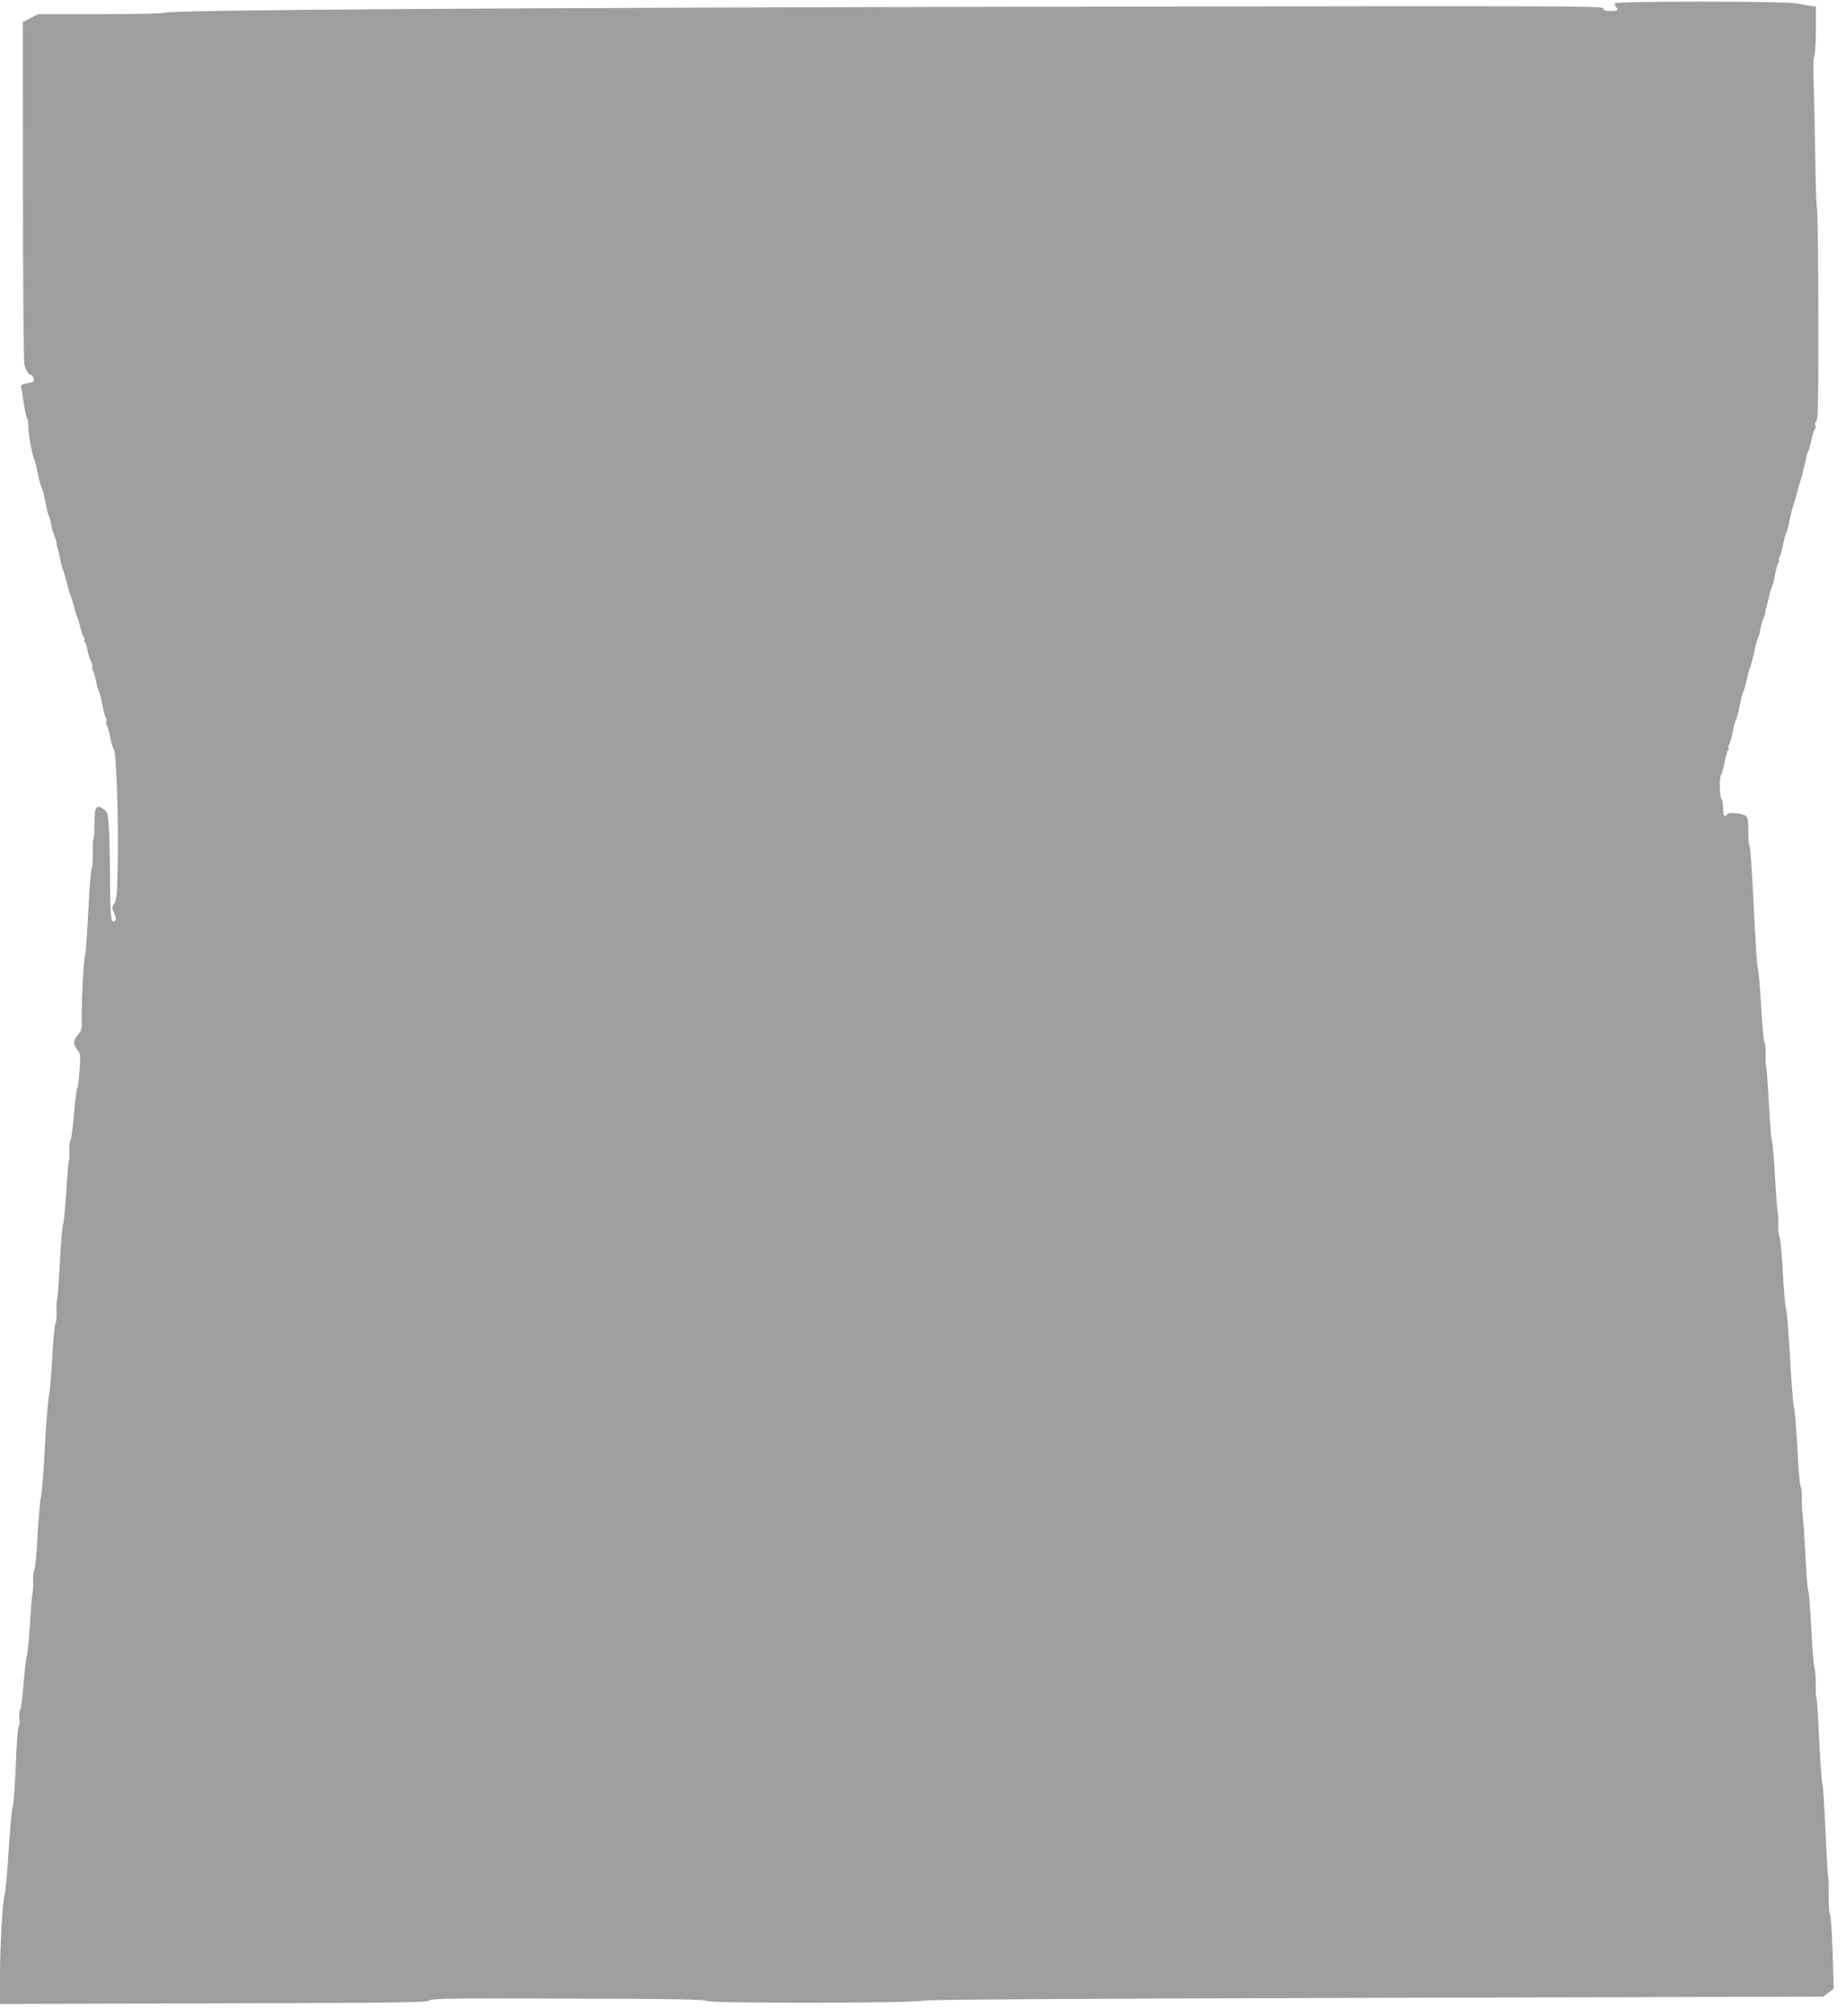 <?xml version="1.0" standalone="no"?>
<!DOCTYPE svg PUBLIC "-//W3C//DTD SVG 20010904//EN"
 "http://www.w3.org/TR/2001/REC-SVG-20010904/DTD/svg10.dtd">
<svg version="1.0" xmlns="http://www.w3.org/2000/svg"
 width="1172pt" height="1280pt" viewBox="0 0 1172 1280"
 preserveAspectRatio="xMidYMid meet">
<g transform="translate(0,1280) scale(0.1,-0.1)"
fill="#9e9e9e" stroke="none">
<path d="M10254 12779 c-3 -6 -1 -16 5 -22 20 -20 12 -27 -34 -27 -35 0 -45 4
-45 17 0 15 -241 16 -3512 10 -3498 -6 -5587 -20 -5620 -38 -10 -5 -191 -9
-412 -9 l-394 0 -49 -25 -48 -25 1 -1068 c0 -587 4 -1083 8 -1102 10 -42 27
-70 42 -70 13 0 26 -38 16 -44 -4 -2 -24 -6 -45 -10 -29 -6 -37 -11 -33 -24 3
-9 10 -55 17 -102 7 -47 16 -89 21 -95 4 -5 8 -31 8 -58 0 -49 24 -176 40
-212 5 -11 14 -47 20 -80 6 -33 17 -73 24 -90 8 -16 19 -61 26 -100 7 -38 16
-74 20 -80 4 -5 11 -30 15 -55 4 -25 14 -59 22 -76 7 -17 13 -35 12 -40 -1 -5
1 -16 4 -24 3 -8 11 -42 18 -74 6 -33 15 -67 19 -75 5 -9 16 -47 26 -86 9 -38
20 -74 24 -80 3 -5 12 -35 19 -65 8 -30 17 -59 20 -65 4 -5 13 -35 20 -65 8
-30 18 -61 24 -67 5 -7 6 -13 2 -13 -4 0 -3 -6 2 -12 6 -7 14 -31 18 -53 3
-22 14 -55 22 -73 9 -18 13 -36 9 -39 -3 -3 -2 -11 3 -17 5 -6 14 -38 21 -71
7 -33 16 -64 20 -70 4 -5 13 -41 20 -80 7 -38 17 -75 22 -82 5 -7 7 -17 3 -23
-4 -6 -2 -16 3 -23 5 -7 15 -41 22 -77 6 -36 17 -71 23 -78 15 -19 29 -407 25
-698 -4 -220 -6 -255 -22 -279 -16 -25 -17 -29 -1 -62 11 -24 14 -38 7 -45
-27 -27 -32 8 -33 250 -1 136 -4 289 -8 341 -5 85 -8 96 -31 113 -48 35 -60
18 -60 -86 0 -51 -3 -96 -6 -99 -4 -4 -6 -45 -5 -92 1 -48 -2 -92 -7 -98 -5
-7 -15 -131 -22 -277 -7 -146 -16 -269 -20 -275 -9 -11 -25 -343 -21 -421 2
-42 -2 -56 -23 -81 -32 -37 -33 -62 -5 -97 20 -25 21 -35 14 -129 -4 -56 -10
-106 -14 -112 -4 -5 -14 -80 -21 -165 -7 -85 -17 -160 -22 -167 -5 -6 -9 -36
-8 -65 2 -29 0 -60 -3 -68 -3 -8 -11 -100 -17 -205 -7 -104 -16 -194 -20 -200
-4 -5 -13 -113 -20 -240 -7 -126 -15 -234 -18 -239 -3 -5 -4 -38 -3 -73 1 -35
-2 -70 -7 -76 -5 -7 -15 -109 -21 -227 -7 -118 -16 -224 -21 -235 -4 -11 -16
-155 -25 -320 -9 -165 -20 -309 -25 -320 -5 -11 -14 -117 -21 -235 -6 -118
-16 -220 -21 -227 -5 -6 -9 -38 -8 -70 1 -32 0 -65 -3 -73 -3 -8 -11 -100 -17
-205 -7 -104 -16 -194 -20 -200 -4 -5 -13 -82 -20 -170 -7 -88 -17 -166 -23
-173 -5 -7 -7 -30 -4 -51 2 -22 1 -43 -4 -48 -6 -6 -14 -118 -19 -251 -5 -132
-14 -249 -19 -259 -5 -10 -17 -135 -26 -278 -9 -143 -20 -269 -25 -280 -13
-32 -30 -323 -30 -518 l0 -179 1353 4 c1185 3 1356 5 1372 18 16 13 126 15
883 12 674 -1 868 -5 880 -15 19 -16 1335 -14 1367 2 13 7 971 13 2870 18
l2850 8 34 25 33 25 -7 230 c-4 127 -11 235 -17 242 -5 6 -8 56 -8 110 1 54 0
109 -3 123 -3 14 -11 151 -18 305 -6 154 -15 285 -19 290 -4 6 -13 129 -20
275 -7 146 -15 269 -18 274 -3 5 -5 46 -4 90 0 44 -3 85 -7 91 -5 5 -14 118
-21 250 -7 132 -16 245 -20 250 -4 6 -13 116 -19 245 -7 129 -15 242 -18 250
-3 8 -4 46 -3 83 1 38 -3 74 -8 80 -5 7 -15 118 -21 247 -7 129 -16 244 -21
255 -5 11 -16 151 -25 310 -9 160 -20 299 -25 310 -5 11 -14 117 -21 235 -6
118 -16 220 -21 227 -5 6 -9 40 -8 75 1 35 0 70 -3 78 -3 8 -11 112 -18 230
-6 118 -15 220 -19 225 -4 6 -13 111 -19 235 -7 124 -15 232 -18 240 -3 8 -4
43 -3 78 1 35 -3 69 -8 75 -5 7 -14 111 -21 232 -7 121 -16 229 -21 240 -5 11
-16 187 -26 390 -9 204 -21 374 -25 380 -5 5 -9 48 -9 96 0 66 -4 90 -15 99
-21 17 -110 26 -119 11 -15 -24 -26 -9 -26 37 0 26 -4 52 -10 58 -13 13 -15
140 -3 156 6 7 16 43 23 81 7 37 16 70 21 73 5 3 7 10 3 15 -3 5 -1 15 4 22 5
7 15 41 22 77 6 36 15 70 20 75 4 6 16 48 25 95 10 47 21 90 25 95 5 6 13 37
20 69 7 33 16 67 20 75 5 9 16 52 26 96 9 44 20 85 24 90 4 6 11 30 15 55 4
25 14 59 22 76 7 17 13 35 12 40 -1 5 0 16 4 24 3 8 11 40 18 70 6 30 15 60
19 65 4 6 13 40 20 78 7 37 16 70 21 73 5 3 7 10 3 15 -3 5 -2 15 4 22 5 7 15
41 22 77 7 36 16 70 20 75 4 6 15 46 24 90 9 44 21 89 26 100 4 11 13 43 20
70 7 28 16 59 20 70 5 11 16 56 26 100 9 44 20 85 24 90 4 6 13 37 20 70 7 33
17 65 23 72 5 7 6 17 2 23 -4 6 -1 18 7 27 11 13 13 139 12 673 0 362 -4 665
-8 675 -4 10 -9 156 -11 324 -3 168 -7 380 -10 469 -4 102 -2 168 4 176 5 6
10 78 10 163 l0 151 -37 5 c-20 4 -62 10 -92 16 -79 14 -1137 14 -1146 0z"/>
</g>
</svg>
